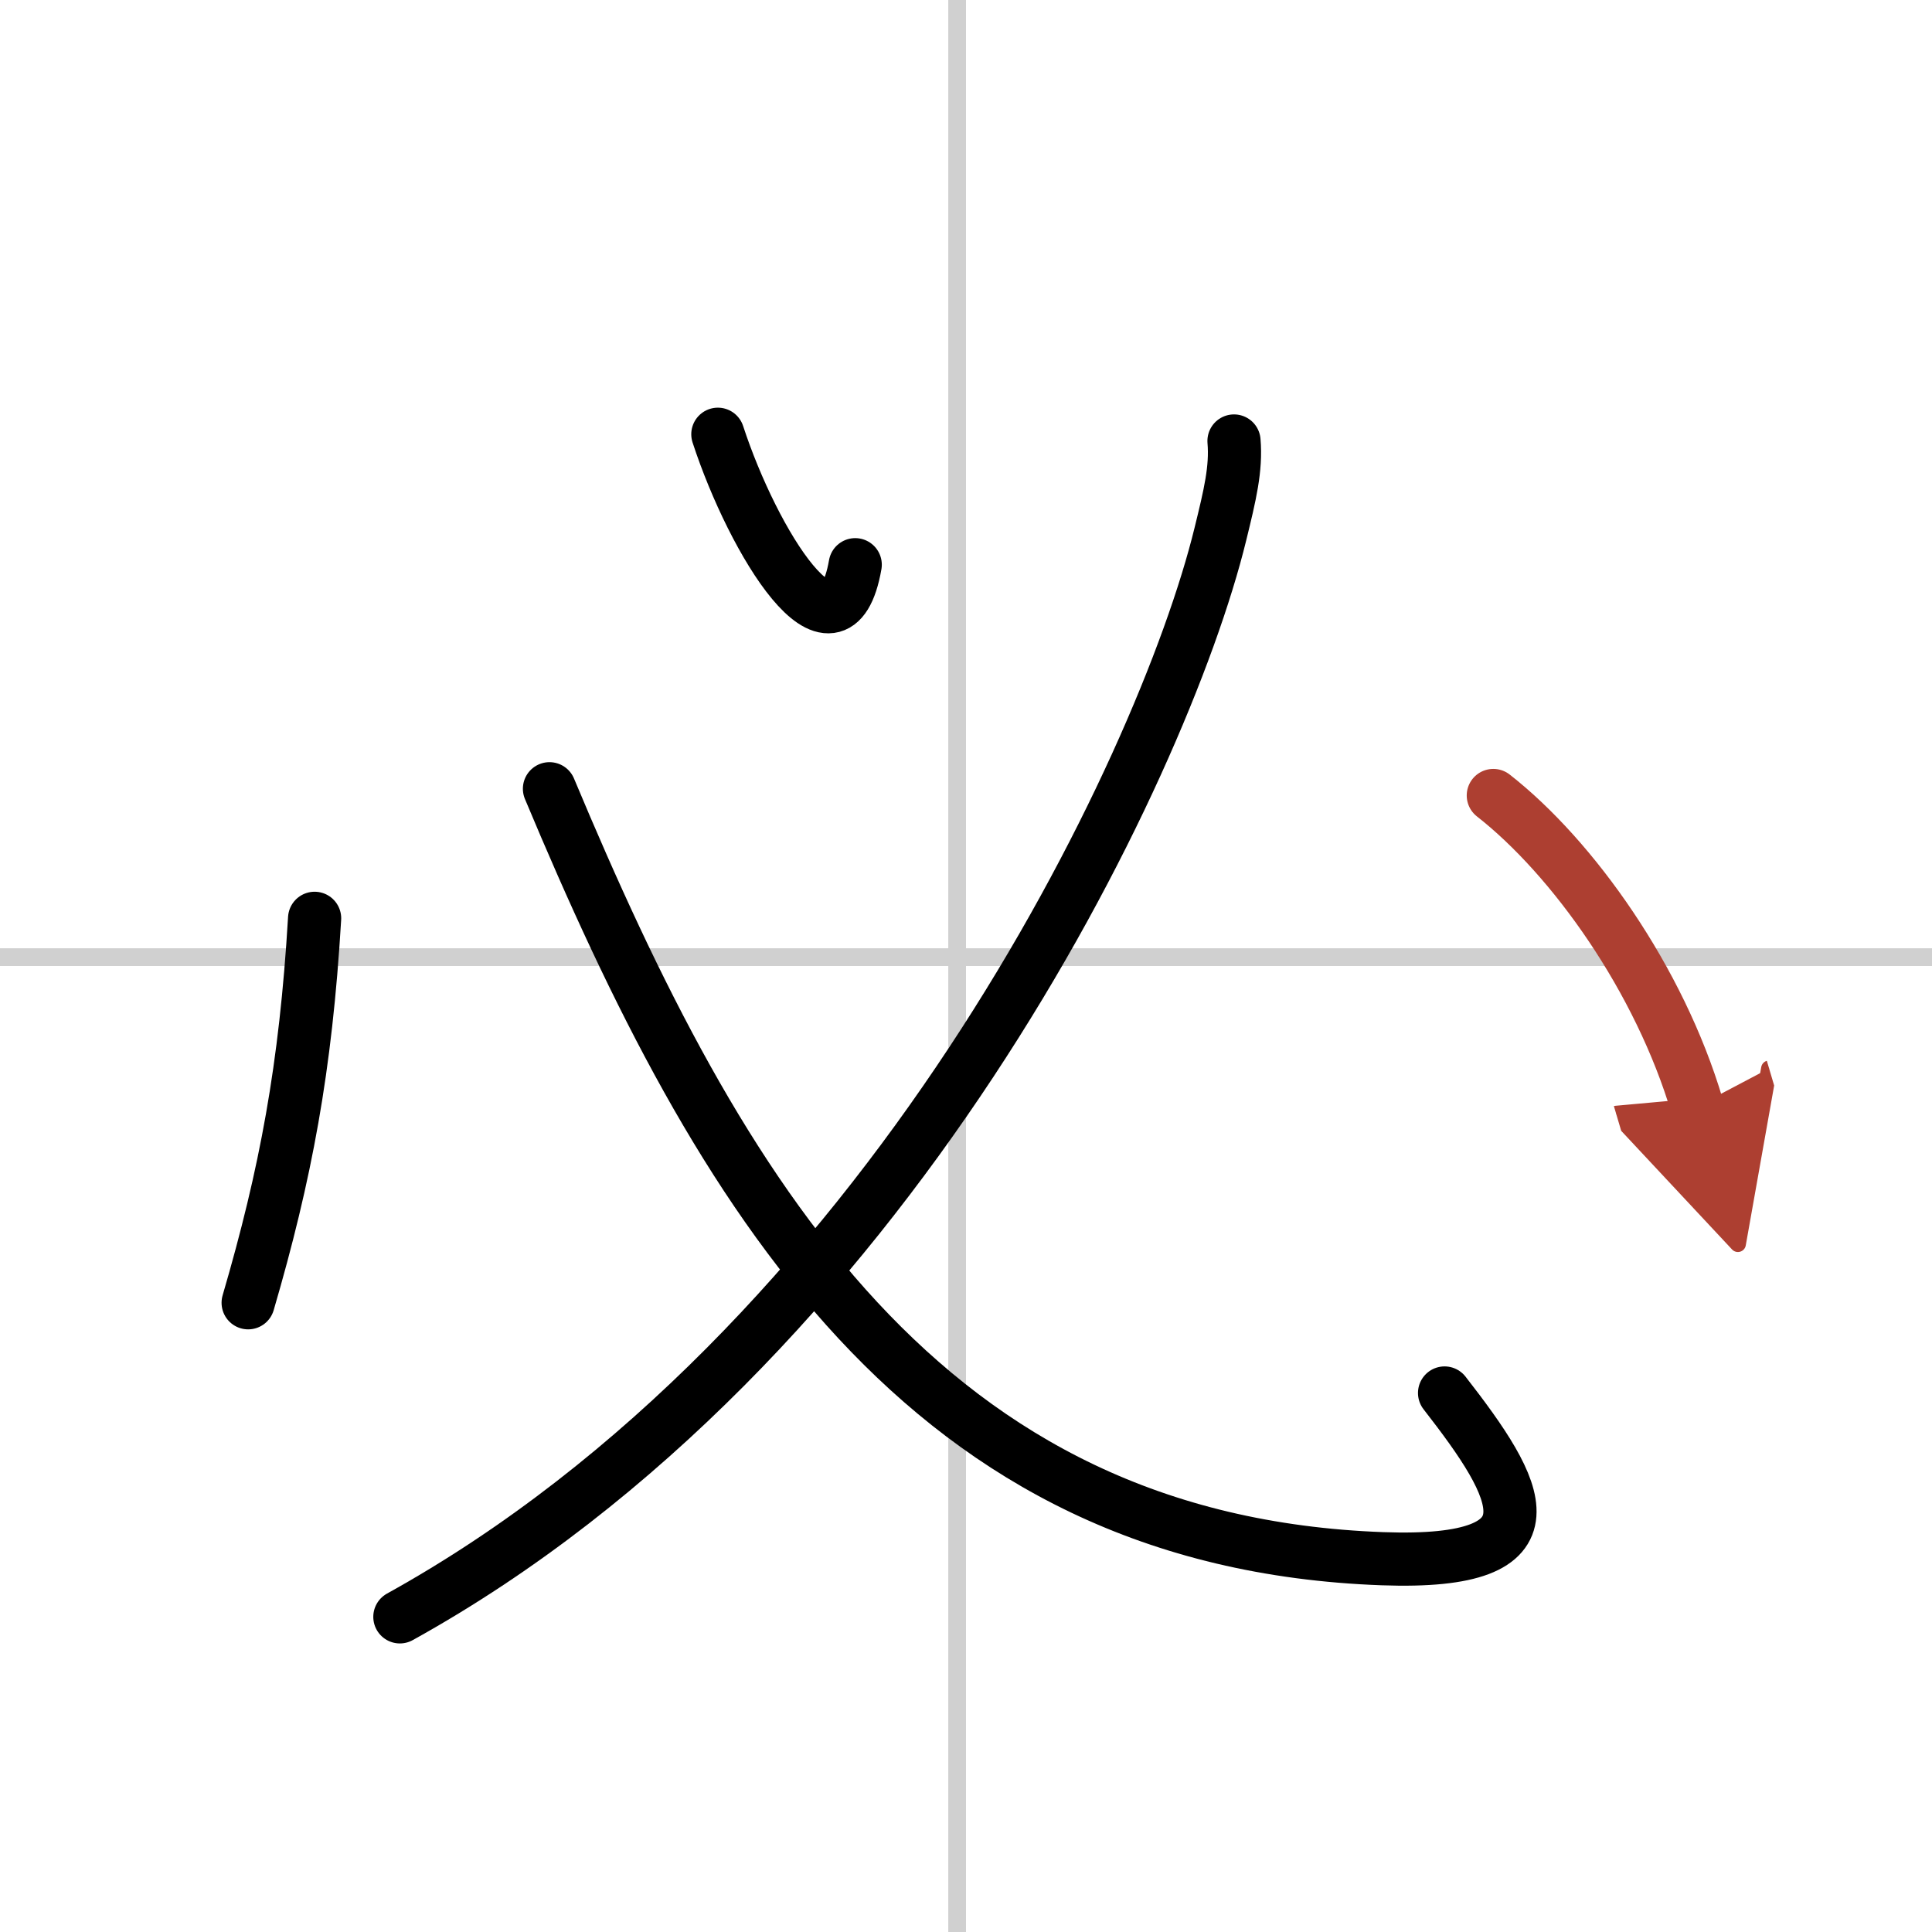 <svg width="400" height="400" viewBox="0 0 109 109" xmlns="http://www.w3.org/2000/svg"><defs><marker id="a" markerWidth="4" orient="auto" refX="1" refY="5" viewBox="0 0 10 10"><polyline points="0 0 10 5 0 10 1 5" fill="#ad3f31" stroke="#ad3f31"/></marker></defs><g fill="none" stroke="#000" stroke-linecap="round" stroke-linejoin="round" stroke-width="3"><rect width="100%" height="100%" fill="#fff" stroke="#fff"/><line x1="54" x2="54" y2="109" stroke="#d0d0d0" stroke-width="1"/><line x2="109" y1="54" y2="54" stroke="#d0d0d0" stroke-width="1"/><path d="m40.5 24.5c2 6.12 6.65 13.65 7.75 7.36"/><path d="m69.62 24.88c0.13 1.56-0.22 3.02-0.77 5.26-3.24 13.24-18.84 45.88-46.29 61.08"/><path d="m31 44.5c9.62 23 21.12 42.5 47 43.44 10.24 0.37 7.75-3.89 3.5-9.35"/><path d="m17.75 51.81c-0.5 8.44-1.63 14.44-3.75 21.69"/><path d="m84.25 44.88c4.49 3.51 9.38 10.38 11.5 17.54" marker-end="url(#a)" stroke="#ad3f31"/></g></svg>
